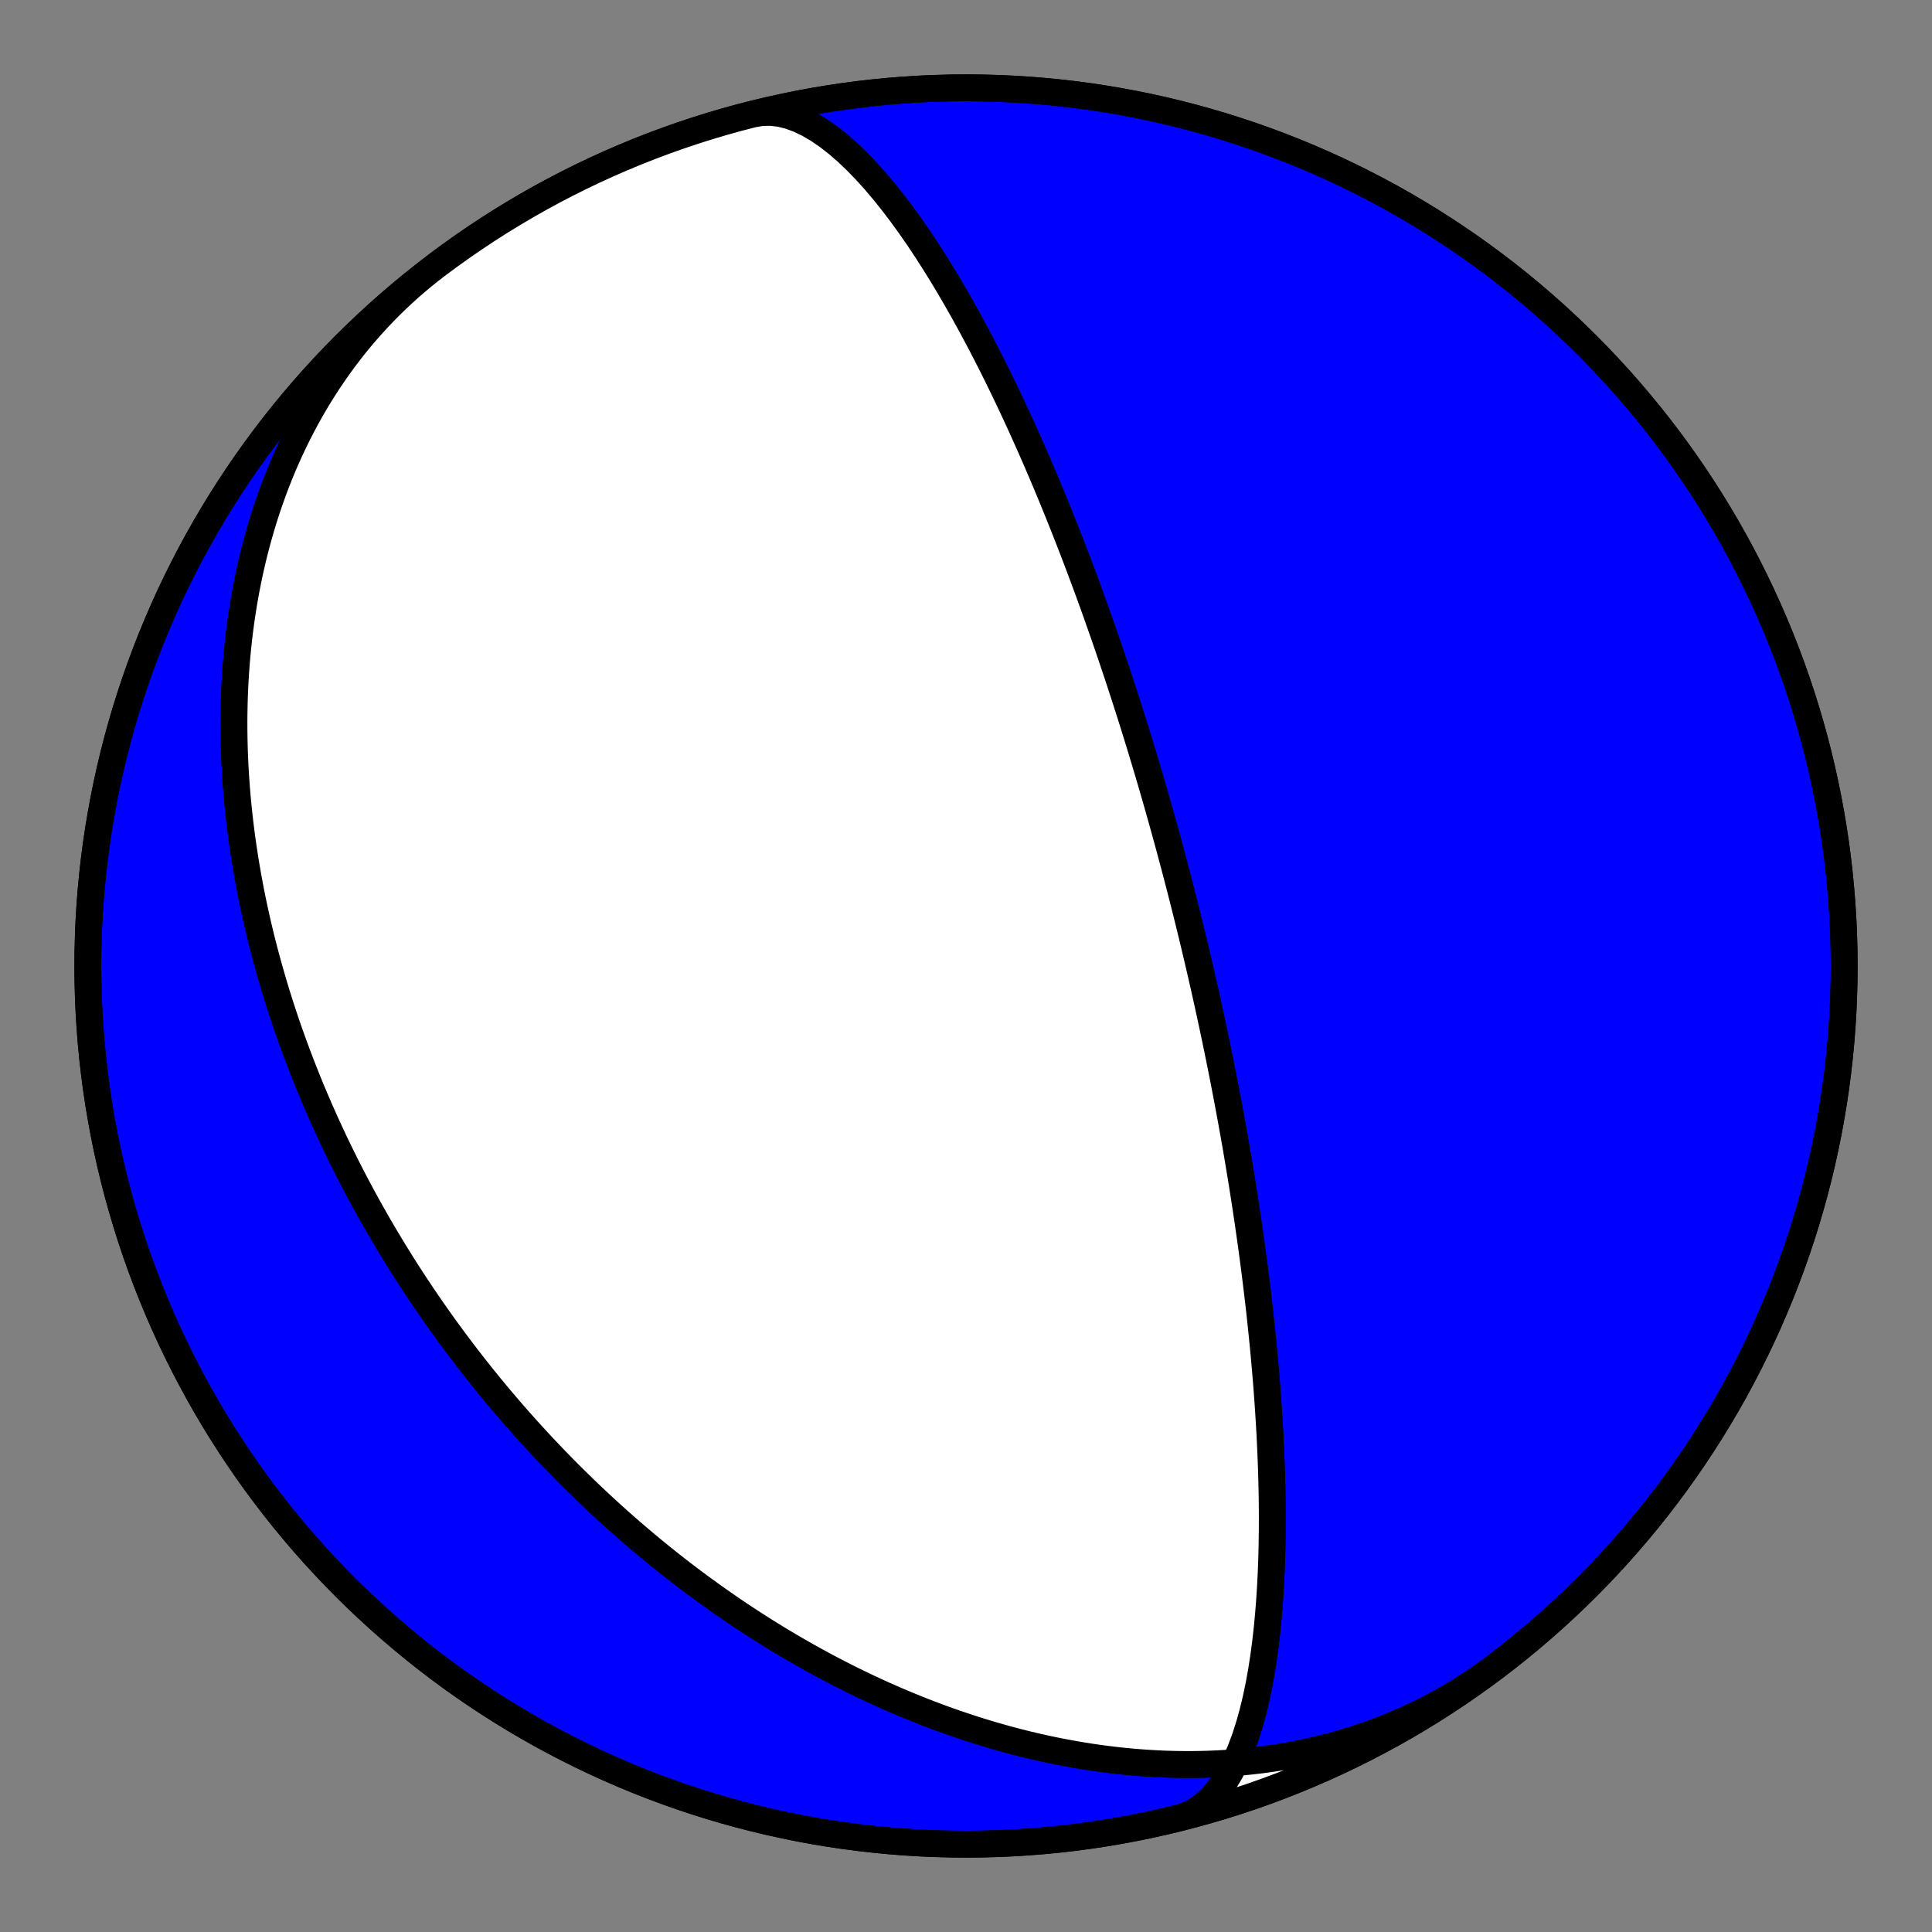 <?xml version="1.0" encoding="utf-8" standalone="no"?>
<!DOCTYPE svg PUBLIC "-//W3C//DTD SVG 1.1//EN"
  "http://www.w3.org/Graphics/SVG/1.1/DTD/svg11.dtd">
<!-- Created with matplotlib (https://matplotlib.org/) -->
<svg height="144pt" version="1.1" viewBox="0 0 144 144" width="144pt" xmlns="http://www.w3.org/2000/svg" xmlns:xlink="http://www.w3.org/1999/xlink">
 <rect x="0" y="0" width="144" height="144" fill="#808080" stroke="none"/>
 <defs>
  <style type="text/css">*{stroke-linecap:butt;stroke-linejoin:round;}</style>
 </defs>
 <g id="figure_1">
  <g id="patch_1">
   <path d="M 0 144 
L 144 144 
L 144 0 
L 0 0 
z
" style="fill:none;"/>
  </g>
  <g id="axes_1">
   <g id="PatchCollection_1">
    <path clip-path="url(#p57bc1bf0e5)" d="M 111.392 124.274 
L 110.865 124.663 
L 110.331 125.042 
L 109.79 125.41 
L 109.242 125.768 
L 108.688 126.116 
L 108.127 126.453 
L 107.559 126.779 
L 106.986 127.094 
L 106.407 127.398 
L 105.822 127.692 
L 105.232 127.974 
L 104.637 128.246 
L 104.037 128.506 
L 103.432 128.755 
L 102.823 128.993 
L 102.211 129.22 
L 101.594 129.436 
L 100.974 129.641 
L 100.35 129.835 
L 99.724 130.017 
L 99.094 130.189 
L 98.463 130.35 
L 97.828 130.5 
L 97.192 130.639 
L 96.554 130.768 
L 95.915 130.886 
L 95.274 130.993 
L 94.632 131.09 
L 93.989 131.177 
L 93.346 131.253 
L 92.702 131.32 
L 92.058 131.376 
L 91.414 131.423 
L 90.77 131.46 
L 90.126 131.487 
L 89.483 131.505 
L 88.841 131.514 
L 88.2 131.513 
L 87.56 131.504 
L 86.922 131.486 
L 86.284 131.459 
L 85.649 131.423 
L 85.015 131.38 
L 84.383 131.328 
L 83.753 131.268 
L 83.126 131.2 
L 82.501 131.124 
L 81.878 131.041 
L 81.258 130.951 
L 80.64 130.853 
L 80.026 130.749 
L 79.414 130.637 
L 78.805 130.519 
L 78.2 130.394 
L 77.597 130.263 
L 76.998 130.125 
L 76.402 129.982 
L 75.809 129.832 
L 75.22 129.677 
L 74.634 129.515 
L 74.052 129.349 
L 73.474 129.177 
L 72.899 129 
L 72.328 128.817 
L 71.761 128.63 
L 71.197 128.438 
L 70.637 128.241 
L 70.081 128.04 
L 69.529 127.834 
L 68.981 127.624 
L 68.436 127.41 
L 67.896 127.191 
L 67.359 126.969 
L 66.826 126.742 
L 66.298 126.512 
L 65.773 126.279 
L 65.252 126.041 
L 64.735 125.801 
L 64.222 125.557 
L 63.712 125.309 
L 63.207 125.059 
L 62.706 124.806 
L 62.208 124.549 
L 61.714 124.29 
L 61.224 124.027 
L 60.738 123.762 
L 60.256 123.495 
L 59.777 123.224 
L 59.303 122.951 
L 58.832 122.676 
L 58.364 122.398 
L 57.901 122.118 
L 57.441 121.836 
L 56.985 121.552 
L 56.532 121.265 
L 56.083 120.976 
L 55.637 120.685 
L 55.195 120.393 
L 54.757 120.098 
L 54.322 119.801 
L 53.89 119.503 
L 53.462 119.202 
L 53.037 118.9 
L 52.616 118.596 
L 52.198 118.291 
L 51.783 117.983 
L 51.371 117.674 
L 50.963 117.364 
L 50.557 117.052 
L 50.155 116.738 
L 49.756 116.423 
L 49.36 116.106 
L 48.968 115.788 
L 48.578 115.469 
L 48.191 115.147 
L 47.807 114.825 
L 47.426 114.501 
L 47.048 114.176 
L 46.673 113.849 
L 46.301 113.522 
L 45.931 113.192 
L 45.564 112.862 
L 45.2 112.53 
L 44.839 112.197 
L 44.481 111.862 
L 44.125 111.527 
L 43.771 111.189 
L 43.421 110.851 
L 43.073 110.512 
L 42.727 110.171 
L 42.384 109.829 
L 42.043 109.485 
L 41.705 109.141 
L 41.369 108.795 
L 41.036 108.448 
L 40.705 108.099 
L 40.377 107.75 
L 40.051 107.399 
L 39.727 107.046 
L 39.405 106.693 
L 39.086 106.338 
L 38.769 105.982 
L 38.454 105.625 
L 38.141 105.266 
L 37.831 104.906 
L 37.522 104.545 
L 37.216 104.182 
L 36.912 103.818 
L 36.61 103.453 
L 36.311 103.086 
L 36.013 102.718 
L 35.717 102.348 
L 35.423 101.977 
L 35.132 101.605 
L 34.842 101.231 
L 34.555 100.856 
L 34.269 100.479 
L 33.985 100.101 
L 33.704 99.722 
L 33.424 99.34 
L 33.146 98.958 
L 32.87 98.574 
L 32.596 98.188 
L 32.324 97.8 
L 32.054 97.411 
L 31.786 97.021 
L 31.519 96.628 
L 31.255 96.234 
L 30.992 95.839 
L 30.731 95.441 
L 30.472 95.042 
L 30.215 94.641 
L 29.96 94.239 
L 29.707 93.834 
L 29.455 93.428 
L 29.206 93.02 
L 28.958 92.61 
L 28.712 92.198 
L 28.468 91.784 
L 28.226 91.368 
L 27.986 90.951 
L 27.747 90.531 
L 27.511 90.109 
L 27.276 89.685 
L 27.044 89.26 
L 26.813 88.832 
L 26.584 88.402 
L 26.357 87.97 
L 26.132 87.535 
L 25.909 87.099 
L 25.688 86.66 
L 25.469 86.219 
L 25.252 85.776 
L 25.037 85.33 
L 24.824 84.882 
L 24.614 84.432 
L 24.405 83.979 
L 24.198 83.524 
L 23.994 83.067 
L 23.791 82.607 
L 23.591 82.144 
L 23.393 81.68 
L 23.198 81.212 
L 23.004 80.742 
L 22.813 80.27 
L 22.625 79.794 
L 22.438 79.317 
L 22.254 78.836 
L 22.073 78.353 
L 21.894 77.867 
L 21.718 77.379 
L 21.544 76.888 
L 21.373 76.394 
L 21.204 75.897 
L 21.039 75.397 
L 20.876 74.895 
L 20.716 74.39 
L 20.558 73.882 
L 20.404 73.371 
L 20.253 72.857 
L 20.105 72.341 
L 19.96 71.821 
L 19.818 71.299 
L 19.679 70.774 
L 19.544 70.246 
L 19.412 69.715 
L 19.283 69.181 
L 19.158 68.644 
L 19.037 68.104 
L 18.919 67.561 
L 18.805 67.015 
L 18.695 66.467 
L 18.589 65.915 
L 18.487 65.361 
L 18.389 64.804 
L 18.295 64.244 
L 18.206 63.681 
L 18.121 63.115 
L 18.04 62.547 
L 17.964 61.975 
L 17.892 61.401 
L 17.826 60.825 
L 17.764 60.245 
L 17.707 59.663 
L 17.656 59.079 
L 17.609 58.492 
L 17.568 57.902 
L 17.532 57.31 
L 17.502 56.716 
L 17.477 56.119 
L 17.459 55.52 
L 17.446 54.919 
L 17.439 54.316 
L 17.438 53.711 
L 17.444 53.104 
L 17.456 52.495 
L 17.474 51.884 
L 17.499 51.272 
L 17.531 50.658 
L 17.57 50.043 
L 17.616 49.427 
L 17.669 48.809 
L 17.729 48.19 
L 17.797 47.571 
L 17.872 46.95 
L 17.955 46.33 
L 18.045 45.708 
L 18.144 45.086 
L 18.25 44.464 
L 18.365 43.843 
L 18.488 43.221 
L 18.619 42.6 
L 18.759 41.979 
L 18.907 41.359 
L 19.064 40.74 
L 19.23 40.122 
L 19.405 39.505 
L 19.589 38.89 
L 19.782 38.277 
L 19.984 37.665 
L 20.196 37.056 
L 20.417 36.449 
L 20.647 35.845 
L 20.887 35.244 
L 21.136 34.646 
L 21.395 34.052 
L 21.664 33.461 
L 21.942 32.874 
L 22.23 32.291 
L 22.528 31.712 
L 22.835 31.138 
L 23.153 30.569 
L 23.48 30.005 
L 23.817 29.447 
L 24.164 28.894 
L 24.521 28.347 
L 24.887 27.807 
L 25.263 27.272 
L 25.648 26.745 
L 26.044 26.224 
L 26.448 25.71 
L 26.862 25.204 
L 27.286 24.706 
L 27.718 24.215 
L 28.16 23.733 
L 28.611 23.258 
L 29.071 22.793 
L 29.539 22.336 
L 30.016 21.888 
L 30.502 21.449 
L 30.996 21.019 
L 31.498 20.599 
L 32.008 20.189 
L 32.525 19.789 
L 32.608 19.726 
L 33.527 19.046 
L 34.457 18.383 
L 35.398 17.736 
L 36.351 17.105 
L 37.314 16.491 
L 38.288 15.895 
L 39.273 15.315 
L 40.267 14.752 
L 41.271 14.207 
L 42.284 13.68 
L 43.307 13.17 
L 44.338 12.678 
L 45.377 12.204 
L 46.425 11.749 
L 47.48 11.312 
L 48.543 10.893 
L 49.613 10.493 
L 50.69 10.112 
L 51.773 9.749 
L 52.863 9.406 
L 53.958 9.081 
L 55.059 8.776 
L 56.165 8.49 
L 57.276 8.223 
L 58.391 7.976 
L 59.511 7.748 
L 60.634 7.54 
L 61.761 7.351 
L 62.89 7.182 
L 64.023 7.033 
L 65.158 6.904 
L 66.295 6.795 
L 67.434 6.705 
L 68.574 6.635 
L 69.716 6.585 
L 70.858 6.555 
L 72 6.545 
L 73.142 6.555 
L 74.284 6.585 
L 75.426 6.635 
L 76.566 6.705 
L 77.705 6.795 
L 78.842 6.904 
L 79.977 7.033 
L 81.11 7.182 
L 82.239 7.351 
L 83.366 7.54 
L 84.489 7.748 
L 85.609 7.976 
L 86.724 8.223 
L 87.835 8.49 
L 88.941 8.776 
L 90.042 9.081 
L 91.137 9.406 
L 92.227 9.749 
L 93.31 10.112 
L 94.387 10.493 
L 95.457 10.893 
L 96.52 11.312 
L 97.575 11.749 
L 98.623 12.204 
L 99.662 12.678 
L 100.693 13.17 
L 101.716 13.68 
L 102.729 14.207 
L 103.733 14.752 
L 104.727 15.315 
L 105.712 15.895 
L 106.686 16.491 
L 107.649 17.105 
L 108.602 17.736 
L 109.543 18.383 
L 110.473 19.046 
L 111.392 19.726 
L 112.298 20.421 
L 113.192 21.132 
L 114.073 21.859 
L 114.942 22.601 
L 115.798 23.358 
L 116.64 24.13 
L 117.469 24.916 
L 118.283 25.717 
L 119.084 26.531 
L 119.87 27.36 
L 120.642 28.202 
L 121.399 29.058 
L 122.141 29.927 
L 122.868 30.808 
L 123.579 31.702 
L 124.274 32.608 
L 124.954 33.527 
L 125.617 34.457 
L 126.264 35.398 
L 126.895 36.351 
L 127.509 37.314 
L 128.105 38.288 
L 128.685 39.273 
L 129.248 40.267 
L 129.793 41.271 
L 130.32 42.284 
L 130.83 43.307 
L 131.322 44.338 
L 131.796 45.377 
L 132.251 46.425 
L 132.688 47.48 
L 133.107 48.543 
L 133.507 49.613 
L 133.888 50.69 
L 134.251 51.773 
L 134.594 52.863 
L 134.919 53.958 
L 135.224 55.059 
L 135.51 56.165 
L 135.777 57.276 
L 136.024 58.391 
L 136.252 59.511 
L 136.46 60.634 
L 136.649 61.761 
L 136.818 62.89 
L 136.967 64.023 
L 137.096 65.158 
L 137.205 66.295 
L 137.295 67.434 
L 137.365 68.574 
L 137.415 69.716 
L 137.445 70.858 
L 137.455 72 
L 137.445 73.142 
L 137.415 74.284 
L 137.365 75.426 
L 137.295 76.566 
L 137.205 77.705 
L 137.096 78.842 
L 136.967 79.977 
L 136.818 81.11 
L 136.649 82.239 
L 136.46 83.366 
L 136.252 84.489 
L 136.024 85.609 
L 135.777 86.724 
L 135.51 87.835 
L 135.224 88.941 
L 134.919 90.042 
L 134.594 91.137 
L 134.251 92.227 
L 133.888 93.31 
L 133.507 94.387 
L 133.107 95.457 
L 132.688 96.52 
L 132.251 97.575 
L 131.796 98.623 
L 131.322 99.662 
L 130.83 100.693 
L 130.32 101.716 
L 129.793 102.729 
L 129.248 103.733 
L 128.685 104.727 
L 128.105 105.712 
L 127.509 106.686 
L 126.895 107.649 
L 126.264 108.602 
L 125.617 109.543 
L 124.954 110.473 
L 124.274 111.392 
L 123.579 112.298 
L 122.868 113.192 
L 122.141 114.073 
L 121.399 114.942 
L 120.642 115.798 
L 119.87 116.64 
L 119.084 117.469 
L 118.283 118.283 
L 117.469 119.084 
L 116.64 119.87 
L 115.798 120.642 
L 114.942 121.399 
L 114.073 122.141 
L 113.192 122.868 
L 112.298 123.579 
L 111.392 124.274 
L 110.473 124.954 
L 109.543 125.617 
L 108.602 126.264 
L 107.649 126.895 
L 106.686 127.509 
L 105.712 128.105 
L 104.727 128.685 
L 103.733 129.248 
L 102.729 129.793 
L 101.716 130.32 
L 100.693 130.83 
L 99.662 131.322 
L 98.623 131.796 
L 97.575 132.251 
L 96.52 132.688 
L 95.457 133.107 
L 94.387 133.507 
L 93.31 133.888 
L 92.227 134.251 
L 91.137 134.594 
L 90.042 134.919 
L 88.941 135.224 
L 87.986 135.471 
L 88.604 135.25 
L 89.196 134.935 
L 89.759 134.529 
L 90.291 134.036 
L 90.792 133.46 
L 91.259 132.808 
L 91.693 132.084 
L 92.094 131.296 
L 92.461 130.451 
L 92.796 129.555 
L 93.099 128.616 
L 93.371 127.64 
L 93.615 126.635 
L 93.83 125.607 
L 94.02 124.561 
L 94.184 123.503 
L 94.326 122.438 
L 94.447 121.37 
L 94.548 120.304 
L 94.631 119.243 
L 94.697 118.19 
L 94.748 117.148 
L 94.786 116.119 
L 94.811 115.105 
L 94.824 114.107 
L 94.828 113.127 
L 94.823 112.165 
L 94.809 111.223 
L 94.788 110.3 
L 94.761 109.398 
L 94.728 108.516 
L 94.689 107.655 
L 94.647 106.814 
L 94.6 105.994 
L 94.55 105.194 
L 94.497 104.413 
L 94.441 103.653 
L 94.383 102.911 
L 94.323 102.188 
L 94.261 101.483 
L 94.198 100.796 
L 94.134 100.127 
L 94.069 99.474 
L 94.003 98.838 
L 93.937 98.218 
L 93.87 97.613 
L 93.802 97.023 
L 93.735 96.448 
L 93.667 95.886 
L 93.6 95.339 
L 93.532 94.804 
L 93.465 94.282 
L 93.398 93.772 
L 93.331 93.274 
L 93.264 92.788 
L 93.198 92.313 
L 93.132 91.848 
L 93.067 91.394 
L 93.002 90.95 
L 92.938 90.515 
L 92.874 90.09 
L 92.81 89.673 
L 92.747 89.266 
L 92.685 88.867 
L 92.623 88.476 
L 92.561 88.092 
L 92.501 87.717 
L 92.44 87.348 
L 92.38 86.987 
L 92.321 86.633 
L 92.263 86.285 
L 92.204 85.944 
L 92.147 85.608 
L 92.09 85.279 
L 92.033 84.956 
L 91.977 84.638 
L 91.921 84.326 
L 91.866 84.019 
L 91.812 83.717 
L 91.758 83.42 
L 91.704 83.127 
L 91.651 82.84 
L 91.598 82.556 
L 91.546 82.277 
L 91.494 82.003 
L 91.443 81.732 
L 91.392 81.465 
L 91.342 81.202 
L 91.292 80.943 
L 91.242 80.687 
L 91.193 80.435 
L 91.144 80.186 
L 91.095 79.94 
L 91.047 79.698 
L 90.999 79.458 
L 90.952 79.222 
L 90.904 78.988 
L 90.858 78.757 
L 90.811 78.529 
L 90.765 78.303 
L 90.719 78.08 
L 90.673 77.86 
L 90.628 77.642 
L 90.583 77.426 
L 90.538 77.212 
L 90.494 77 
L 90.449 76.791 
L 90.405 76.584 
L 90.362 76.378 
L 90.318 76.175 
L 90.275 75.973 
L 90.231 75.773 
L 90.189 75.575 
L 90.146 75.378 
L 90.103 75.183 
L 90.061 74.99 
L 90.019 74.798 
L 89.977 74.608 
L 89.935 74.419 
L 89.893 74.231 
L 89.851 74.045 
L 89.81 73.86 
L 89.769 73.676 
L 89.727 73.494 
L 89.686 73.312 
L 89.645 73.132 
L 89.604 72.953 
L 89.564 72.775 
L 89.523 72.597 
L 89.482 72.421 
L 89.442 72.245 
L 89.401 72.071 
L 89.361 71.897 
L 89.32 71.724 
L 89.28 71.552 
L 89.24 71.38 
L 89.2 71.209 
L 89.159 71.039 
L 89.119 70.87 
L 89.079 70.701 
L 89.039 70.532 
L 88.999 70.364 
L 88.959 70.197 
L 88.918 70.03 
L 88.878 69.863 
L 88.838 69.697 
L 88.798 69.531 
L 88.757 69.366 
L 88.717 69.2 
L 88.677 69.035 
L 88.636 68.871 
L 88.596 68.706 
L 88.555 68.542 
L 88.514 68.378 
L 88.474 68.214 
L 88.433 68.049 
L 88.392 67.886 
L 88.351 67.722 
L 88.309 67.558 
L 88.268 67.394 
L 88.227 67.23 
L 88.185 67.065 
L 88.143 66.901 
L 88.101 66.737 
L 88.059 66.572 
L 88.017 66.407 
L 87.975 66.242 
L 87.932 66.077 
L 87.889 65.911 
L 87.846 65.745 
L 87.803 65.579 
L 87.76 65.412 
L 87.716 65.245 
L 87.672 65.078 
L 87.628 64.91 
L 87.583 64.741 
L 87.539 64.572 
L 87.494 64.402 
L 87.448 64.232 
L 87.403 64.061 
L 87.357 63.889 
L 87.311 63.716 
L 87.264 63.543 
L 87.217 63.369 
L 87.17 63.194 
L 87.122 63.019 
L 87.074 62.842 
L 87.026 62.664 
L 86.977 62.486 
L 86.928 62.306 
L 86.878 62.126 
L 86.828 61.944 
L 86.778 61.761 
L 86.726 61.577 
L 86.675 61.392 
L 86.623 61.205 
L 86.57 61.017 
L 86.517 60.828 
L 86.463 60.637 
L 86.409 60.445 
L 86.354 60.251 
L 86.299 60.056 
L 86.242 59.859 
L 86.186 59.66 
L 86.128 59.46 
L 86.07 59.258 
L 86.011 59.054 
L 85.951 58.848 
L 85.891 58.64 
L 85.83 58.43 
L 85.768 58.218 
L 85.705 58.004 
L 85.641 57.787 
L 85.576 57.568 
L 85.511 57.347 
L 85.444 57.124 
L 85.376 56.898 
L 85.308 56.669 
L 85.238 56.437 
L 85.168 56.203 
L 85.096 55.966 
L 85.023 55.726 
L 84.948 55.483 
L 84.873 55.237 
L 84.796 54.987 
L 84.718 54.734 
L 84.638 54.478 
L 84.558 54.218 
L 84.475 53.954 
L 84.391 53.687 
L 84.306 53.416 
L 84.218 53.14 
L 84.13 52.861 
L 84.039 52.577 
L 83.946 52.289 
L 83.852 51.996 
L 83.756 51.698 
L 83.657 51.396 
L 83.557 51.088 
L 83.454 50.775 
L 83.349 50.457 
L 83.242 50.133 
L 83.132 49.804 
L 83.019 49.469 
L 82.904 49.127 
L 82.787 48.779 
L 82.666 48.425 
L 82.542 48.064 
L 82.415 47.696 
L 82.285 47.32 
L 82.152 46.937 
L 82.015 46.547 
L 81.874 46.149 
L 81.73 45.742 
L 81.582 45.327 
L 81.429 44.903 
L 81.272 44.47 
L 81.111 44.027 
L 80.945 43.575 
L 80.773 43.113 
L 80.597 42.641 
L 80.416 42.158 
L 80.228 41.664 
L 80.035 41.159 
L 79.836 40.642 
L 79.63 40.113 
L 79.418 39.572 
L 79.198 39.017 
L 78.971 38.45 
L 78.736 37.87 
L 78.494 37.275 
L 78.242 36.666 
L 77.982 36.043 
L 77.713 35.405 
L 77.434 34.752 
L 77.145 34.083 
L 76.845 33.399 
L 76.534 32.699 
L 76.212 31.983 
L 75.877 31.251 
L 75.53 30.503 
L 75.17 29.738 
L 74.796 28.958 
L 74.408 28.162 
L 74.005 27.351 
L 73.586 26.525 
L 73.152 25.685 
L 72.701 24.832 
L 72.234 23.967 
L 71.749 23.092 
L 71.246 22.208 
L 70.726 21.316 
L 70.187 20.421 
L 69.63 19.523 
L 69.054 18.626 
L 68.461 17.734 
L 67.849 16.851 
L 67.219 15.981 
L 66.573 15.128 
L 65.911 14.299 
L 65.235 13.498 
L 64.545 12.731 
L 63.843 12.006 
L 63.132 11.328 
L 62.414 10.705 
L 61.691 10.142 
L 60.967 9.647 
L 60.244 9.225 
L 59.525 8.882 
L 58.814 8.623 
L 58.114 8.453 
L 57.429 8.375 
L 56.762 8.391 
L 56.115 8.502 
L 56.115 8.502 
L 55.009 8.789 
L 53.909 9.095 
L 52.814 9.421 
L 51.724 9.765 
L 50.641 10.128 
L 49.565 10.51 
L 48.495 10.911 
L 47.433 11.331 
L 46.378 11.769 
L 45.33 12.225 
L 44.291 12.7 
L 43.26 13.192 
L 42.238 13.703 
L 41.226 14.231 
L 40.222 14.777 
L 39.228 15.34 
L 38.244 15.921 
L 37.271 16.519 
L 36.308 17.133 
L 35.356 17.765 
L 34.415 18.412 
L 33.485 19.076 
L 32.567 19.757 
L 31.662 20.453 
L 30.768 21.165 
L 29.887 21.892 
L 29.019 22.635 
L 28.164 23.392 
L 27.322 24.165 
L 26.494 24.952 
L 25.68 25.753 
L 24.88 26.568 
L 24.094 27.398 
L 23.323 28.241 
L 22.567 29.097 
L 21.826 29.966 
L 21.1 30.848 
L 20.389 31.743 
L 19.695 32.65 
L 19.016 33.568 
L 18.353 34.499 
L 17.707 35.441 
L 17.077 36.394 
L 16.464 37.358 
L 15.868 38.333 
L 15.289 39.317 
L 14.727 40.312 
L 14.183 41.316 
L 13.656 42.33 
L 13.147 43.353 
L 12.656 44.384 
L 12.183 45.424 
L 11.729 46.472 
L 11.292 47.528 
L 10.874 48.591 
L 10.475 49.662 
L 10.095 50.739 
L 9.733 51.822 
L 9.39 52.912 
L 9.067 54.008 
L 8.762 55.109 
L 8.477 56.215 
L 8.211 57.326 
L 7.965 58.442 
L 7.738 59.561 
L 7.531 60.685 
L 7.343 61.811 
L 7.175 62.941 
L 7.027 64.074 
L 6.899 65.209 
L 6.79 66.347 
L 6.701 67.485 
L 6.632 68.626 
L 6.584 69.767 
L 6.555 70.909 
L 6.545 72.051 
L 6.556 73.194 
L 6.587 74.336 
L 6.638 75.477 
L 6.709 76.617 
L 6.799 77.756 
L 6.909 78.893 
L 7.04 80.028 
L 7.19 81.16 
L 7.359 82.29 
L 7.549 83.417 
L 7.758 84.54 
L 7.987 85.659 
L 8.235 86.774 
L 8.502 87.885 
L 8.789 88.991 
L 9.095 90.091 
L 9.421 91.186 
L 9.765 92.276 
L 10.128 93.359 
L 10.51 94.435 
L 10.911 95.505 
L 11.331 96.567 
L 11.769 97.622 
L 12.225 98.67 
L 12.7 99.709 
L 13.192 100.74 
L 13.703 101.762 
L 14.231 102.774 
L 14.777 103.778 
L 15.34 104.772 
L 15.921 105.756 
L 16.519 106.729 
L 17.133 107.692 
L 17.765 108.644 
L 18.412 109.585 
L 19.076 110.515 
L 19.757 111.433 
L 20.453 112.338 
L 21.165 113.232 
L 21.892 114.113 
L 22.635 114.981 
L 23.392 115.836 
L 24.165 116.678 
L 24.952 117.506 
L 25.753 118.32 
L 26.568 119.12 
L 27.398 119.906 
L 28.241 120.677 
L 29.097 121.433 
L 29.966 122.174 
L 30.848 122.9 
L 31.743 123.611 
L 32.65 124.305 
L 33.568 124.984 
L 34.499 125.647 
L 35.441 126.293 
L 36.394 126.923 
L 37.358 127.536 
L 38.333 128.132 
L 39.317 128.711 
L 40.312 129.273 
L 41.316 129.817 
L 42.33 130.344 
L 43.353 130.853 
L 44.384 131.344 
L 45.424 131.817 
L 46.472 132.271 
L 47.528 132.708 
L 48.591 133.126 
L 49.662 133.525 
L 50.739 133.905 
L 51.822 134.267 
L 52.912 134.61 
L 54.008 134.933 
L 55.109 135.238 
L 56.215 135.523 
L 57.326 135.789 
L 58.442 136.035 
L 59.561 136.262 
L 60.685 136.469 
L 61.811 136.657 
L 62.941 136.825 
L 64.074 136.973 
L 65.209 137.101 
L 66.347 137.21 
L 67.485 137.299 
L 68.626 137.368 
L 69.767 137.416 
L 70.909 137.445 
L 72.051 137.455 
L 73.194 137.444 
L 74.336 137.413 
L 75.477 137.362 
L 76.617 137.291 
L 77.756 137.201 
L 78.893 137.091 
L 80.028 136.96 
L 81.16 136.81 
L 82.29 136.641 
L 83.417 136.451 
L 84.54 136.242 
L 85.659 136.013 
L 86.774 135.765 
L 87.885 135.498 
L 88.991 135.211 
L 90.091 134.905 
L 91.186 134.579 
L 92.276 134.235 
L 93.359 133.872 
L 94.435 133.49 
L 95.505 133.089 
L 96.567 132.669 
L 97.622 132.231 
L 98.67 131.775 
L 99.709 131.3 
L 100.74 130.808 
L 101.762 130.297 
L 102.774 129.769 
L 103.778 129.223 
L 104.772 128.66 
L 105.756 128.079 
L 106.729 127.481 
L 107.692 126.867 
L 108.644 126.235 
L 109.585 125.588 
z
" style="fill:#0000ff;stroke:#000000;stroke-width:2;"/>
    <path clip-path="url(#p57bc1bf0e5)" d="M 111.392 124.274 
L 110.865 124.663 
L 110.331 125.042 
L 109.79 125.41 
L 109.242 125.768 
L 108.688 126.116 
L 108.127 126.453 
L 107.559 126.779 
L 106.986 127.094 
L 106.407 127.398 
L 105.822 127.692 
L 105.232 127.974 
L 104.637 128.246 
L 104.037 128.506 
L 103.432 128.755 
L 102.823 128.993 
L 102.211 129.22 
L 101.594 129.436 
L 100.974 129.641 
L 100.35 129.835 
L 99.724 130.017 
L 99.094 130.189 
L 98.463 130.35 
L 97.828 130.5 
L 97.192 130.639 
L 96.554 130.768 
L 95.915 130.886 
L 95.274 130.993 
L 94.632 131.09 
L 93.989 131.177 
L 93.346 131.253 
L 92.702 131.32 
L 92.058 131.376 
L 91.414 131.423 
L 90.77 131.46 
L 90.126 131.487 
L 89.483 131.505 
L 88.841 131.514 
L 88.2 131.513 
L 87.56 131.504 
L 86.922 131.486 
L 86.284 131.459 
L 85.649 131.423 
L 85.015 131.38 
L 84.383 131.328 
L 83.753 131.268 
L 83.126 131.2 
L 82.501 131.124 
L 81.878 131.041 
L 81.258 130.951 
L 80.64 130.853 
L 80.026 130.749 
L 79.414 130.637 
L 78.805 130.519 
L 78.2 130.394 
L 77.597 130.263 
L 76.998 130.125 
L 76.402 129.982 
L 75.809 129.832 
L 75.22 129.677 
L 74.634 129.515 
L 74.052 129.349 
L 73.474 129.177 
L 72.899 129 
L 72.328 128.817 
L 71.761 128.63 
L 71.197 128.438 
L 70.637 128.241 
L 70.081 128.04 
L 69.529 127.834 
L 68.981 127.624 
L 68.436 127.41 
L 67.896 127.191 
L 67.359 126.969 
L 66.826 126.742 
L 66.298 126.512 
L 65.773 126.279 
L 65.252 126.041 
L 64.735 125.801 
L 64.222 125.557 
L 63.712 125.309 
L 63.207 125.059 
L 62.706 124.806 
L 62.208 124.549 
L 61.714 124.29 
L 61.224 124.027 
L 60.738 123.762 
L 60.256 123.495 
L 59.777 123.224 
L 59.303 122.951 
L 58.832 122.676 
L 58.364 122.398 
L 57.901 122.118 
L 57.441 121.836 
L 56.985 121.552 
L 56.532 121.265 
L 56.083 120.976 
L 55.637 120.685 
L 55.195 120.393 
L 54.757 120.098 
L 54.322 119.801 
L 53.89 119.503 
L 53.462 119.202 
L 53.037 118.9 
L 52.616 118.596 
L 52.198 118.291 
L 51.783 117.983 
L 51.371 117.674 
L 50.963 117.364 
L 50.557 117.052 
L 50.155 116.738 
L 49.756 116.423 
L 49.36 116.106 
L 48.968 115.788 
L 48.578 115.469 
L 48.191 115.147 
L 47.807 114.825 
L 47.426 114.501 
L 47.048 114.176 
L 46.673 113.849 
L 46.301 113.522 
L 45.931 113.192 
L 45.564 112.862 
L 45.2 112.53 
L 44.839 112.197 
L 44.481 111.862 
L 44.125 111.527 
L 43.771 111.189 
L 43.421 110.851 
L 43.073 110.512 
L 42.727 110.171 
L 42.384 109.829 
L 42.043 109.485 
L 41.705 109.141 
L 41.369 108.795 
L 41.036 108.448 
L 40.705 108.099 
L 40.377 107.75 
L 40.051 107.399 
L 39.727 107.046 
L 39.405 106.693 
L 39.086 106.338 
L 38.769 105.982 
L 38.454 105.625 
L 38.141 105.266 
L 37.831 104.906 
L 37.522 104.545 
L 37.216 104.182 
L 36.912 103.818 
L 36.61 103.453 
L 36.311 103.086 
L 36.013 102.718 
L 35.717 102.348 
L 35.423 101.977 
L 35.132 101.605 
L 34.842 101.231 
L 34.555 100.856 
L 34.269 100.479 
L 33.985 100.101 
L 33.704 99.722 
L 33.424 99.34 
L 33.146 98.958 
L 32.87 98.574 
L 32.596 98.188 
L 32.324 97.8 
L 32.054 97.411 
L 31.786 97.021 
L 31.519 96.628 
L 31.255 96.234 
L 30.992 95.839 
L 30.731 95.441 
L 30.472 95.042 
L 30.215 94.641 
L 29.96 94.239 
L 29.707 93.834 
L 29.455 93.428 
L 29.206 93.02 
L 28.958 92.61 
L 28.712 92.198 
L 28.468 91.784 
L 28.226 91.368 
L 27.986 90.951 
L 27.747 90.531 
L 27.511 90.109 
L 27.276 89.685 
L 27.044 89.26 
L 26.813 88.832 
L 26.584 88.402 
L 26.357 87.97 
L 26.132 87.535 
L 25.909 87.099 
L 25.688 86.66 
L 25.469 86.219 
L 25.252 85.776 
L 25.037 85.33 
L 24.824 84.882 
L 24.614 84.432 
L 24.405 83.979 
L 24.198 83.524 
L 23.994 83.067 
L 23.791 82.607 
L 23.591 82.144 
L 23.393 81.68 
L 23.198 81.212 
L 23.004 80.742 
L 22.813 80.27 
L 22.625 79.794 
L 22.438 79.317 
L 22.254 78.836 
L 22.073 78.353 
L 21.894 77.867 
L 21.718 77.379 
L 21.544 76.888 
L 21.373 76.394 
L 21.204 75.897 
L 21.039 75.397 
L 20.876 74.895 
L 20.716 74.39 
L 20.558 73.882 
L 20.404 73.371 
L 20.253 72.857 
L 20.105 72.341 
L 19.96 71.821 
L 19.818 71.299 
L 19.679 70.774 
L 19.544 70.246 
L 19.412 69.715 
L 19.283 69.181 
L 19.158 68.644 
L 19.037 68.104 
L 18.919 67.561 
L 18.805 67.015 
L 18.695 66.467 
L 18.589 65.915 
L 18.487 65.361 
L 18.389 64.804 
L 18.295 64.244 
L 18.206 63.681 
L 18.121 63.115 
L 18.04 62.547 
L 17.964 61.975 
L 17.892 61.401 
L 17.826 60.825 
L 17.764 60.245 
L 17.707 59.663 
L 17.656 59.079 
L 17.609 58.492 
L 17.568 57.902 
L 17.532 57.31 
L 17.502 56.716 
L 17.477 56.119 
L 17.459 55.52 
L 17.446 54.919 
L 17.439 54.316 
L 17.438 53.711 
L 17.444 53.104 
L 17.456 52.495 
L 17.474 51.884 
L 17.499 51.272 
L 17.531 50.658 
L 17.57 50.043 
L 17.616 49.427 
L 17.669 48.809 
L 17.729 48.19 
L 17.797 47.571 
L 17.872 46.95 
L 17.955 46.33 
L 18.045 45.708 
L 18.144 45.086 
L 18.25 44.464 
L 18.365 43.843 
L 18.488 43.221 
L 18.619 42.6 
L 18.759 41.979 
L 18.907 41.359 
L 19.064 40.74 
L 19.23 40.122 
L 19.405 39.505 
L 19.589 38.89 
L 19.782 38.277 
L 19.984 37.665 
L 20.196 37.056 
L 20.417 36.449 
L 20.647 35.845 
L 20.887 35.244 
L 21.136 34.646 
L 21.395 34.052 
L 21.664 33.461 
L 21.942 32.874 
L 22.23 32.291 
L 22.528 31.712 
L 22.835 31.138 
L 23.153 30.569 
L 23.48 30.005 
L 23.817 29.447 
L 24.164 28.894 
L 24.521 28.347 
L 24.887 27.807 
L 25.263 27.272 
L 25.648 26.745 
L 26.044 26.224 
L 26.448 25.71 
L 26.862 25.204 
L 27.286 24.706 
L 27.718 24.215 
L 28.16 23.733 
L 28.611 23.258 
L 29.071 22.793 
L 29.539 22.336 
L 30.016 21.888 
L 30.502 21.449 
L 30.996 21.019 
L 31.498 20.599 
L 32.008 20.189 
L 32.525 19.789 
L 32.608 19.726 
L 33.527 19.046 
L 34.457 18.383 
L 35.398 17.736 
L 36.351 17.105 
L 37.314 16.491 
L 38.288 15.895 
L 39.273 15.315 
L 40.267 14.752 
L 41.271 14.207 
L 42.284 13.68 
L 43.307 13.17 
L 44.338 12.678 
L 45.377 12.204 
L 46.425 11.749 
L 47.48 11.312 
L 48.543 10.893 
L 49.613 10.493 
L 50.69 10.112 
L 51.773 9.749 
L 52.863 9.406 
L 53.958 9.081 
L 55.059 8.776 
L 56.165 8.49 
L 57.276 8.223 
L 58.391 7.976 
L 59.511 7.748 
L 60.634 7.54 
L 61.761 7.351 
L 62.89 7.182 
L 64.023 7.033 
L 65.158 6.904 
L 66.295 6.795 
L 67.434 6.705 
L 68.574 6.635 
L 69.716 6.585 
L 70.858 6.555 
L 72 6.545 
L 73.142 6.555 
L 74.284 6.585 
L 75.426 6.635 
L 76.566 6.705 
L 77.705 6.795 
L 78.842 6.904 
L 79.977 7.033 
L 81.11 7.182 
L 82.239 7.351 
L 83.366 7.54 
L 84.489 7.748 
L 85.609 7.976 
L 86.724 8.223 
L 87.835 8.49 
L 88.941 8.776 
L 90.042 9.081 
L 91.137 9.406 
L 92.227 9.749 
L 93.31 10.112 
L 94.387 10.493 
L 95.457 10.893 
L 96.52 11.312 
L 97.575 11.749 
L 98.623 12.204 
L 99.662 12.678 
L 100.693 13.17 
L 101.716 13.68 
L 102.729 14.207 
L 103.733 14.752 
L 104.727 15.315 
L 105.712 15.895 
L 106.686 16.491 
L 107.649 17.105 
L 108.602 17.736 
L 109.543 18.383 
L 110.473 19.046 
L 111.392 19.726 
L 112.298 20.421 
L 113.192 21.132 
L 114.073 21.859 
L 114.942 22.601 
L 115.798 23.358 
L 116.64 24.13 
L 117.469 24.916 
L 118.283 25.717 
L 119.084 26.531 
L 119.87 27.36 
L 120.642 28.202 
L 121.399 29.058 
L 122.141 29.927 
L 122.868 30.808 
L 123.579 31.702 
L 124.274 32.608 
L 124.954 33.527 
L 125.617 34.457 
L 126.264 35.398 
L 126.895 36.351 
L 127.509 37.314 
L 128.105 38.288 
L 128.685 39.273 
L 129.248 40.267 
L 129.793 41.271 
L 130.32 42.284 
L 130.83 43.307 
L 131.322 44.338 
L 131.796 45.377 
L 132.251 46.425 
L 132.688 47.48 
L 133.107 48.543 
L 133.507 49.613 
L 133.888 50.69 
L 134.251 51.773 
L 134.594 52.863 
L 134.919 53.958 
L 135.224 55.059 
L 135.51 56.165 
L 135.777 57.276 
L 136.024 58.391 
L 136.252 59.511 
L 136.46 60.634 
L 136.649 61.761 
L 136.818 62.89 
L 136.967 64.023 
L 137.096 65.158 
L 137.205 66.295 
L 137.295 67.434 
L 137.365 68.574 
L 137.415 69.716 
L 137.445 70.858 
L 137.455 72 
L 137.445 73.142 
L 137.415 74.284 
L 137.365 75.426 
L 137.295 76.566 
L 137.205 77.705 
L 137.096 78.842 
L 136.967 79.977 
L 136.818 81.11 
L 136.649 82.239 
L 136.46 83.366 
L 136.252 84.489 
L 136.024 85.609 
L 135.777 86.724 
L 135.51 87.835 
L 135.224 88.941 
L 134.919 90.042 
L 134.594 91.137 
L 134.251 92.227 
L 133.888 93.31 
L 133.507 94.387 
L 133.107 95.457 
L 132.688 96.52 
L 132.251 97.575 
L 131.796 98.623 
L 131.322 99.662 
L 130.83 100.693 
L 130.32 101.716 
L 129.793 102.729 
L 129.248 103.733 
L 128.685 104.727 
L 128.105 105.712 
L 127.509 106.686 
L 126.895 107.649 
L 126.264 108.602 
L 125.617 109.543 
L 124.954 110.473 
L 124.274 111.392 
L 123.579 112.298 
L 122.868 113.192 
L 122.141 114.073 
L 121.399 114.942 
L 120.642 115.798 
L 119.87 116.64 
L 119.084 117.469 
L 118.283 118.283 
L 117.469 119.084 
L 116.64 119.87 
L 115.798 120.642 
L 114.942 121.399 
L 114.073 122.141 
L 113.192 122.868 
L 112.298 123.579 
L 111.392 124.274 
L 110.473 124.954 
L 109.543 125.617 
L 108.602 126.264 
L 107.649 126.895 
L 106.686 127.509 
L 105.712 128.105 
L 104.727 128.685 
L 103.733 129.248 
L 102.729 129.793 
L 101.716 130.32 
L 100.693 130.83 
L 99.662 131.322 
L 98.623 131.796 
L 97.575 132.251 
L 96.52 132.688 
L 95.457 133.107 
L 94.387 133.507 
L 93.31 133.888 
L 92.227 134.251 
L 91.137 134.594 
L 90.042 134.919 
L 88.941 135.224 
L 87.835 135.51 
L 86.724 135.777 
L 85.609 136.024 
L 84.489 136.252 
L 83.366 136.46 
L 82.239 136.649 
L 81.11 136.818 
L 79.977 136.967 
L 78.842 137.096 
L 77.705 137.205 
L 76.566 137.295 
L 75.426 137.365 
L 74.284 137.415 
L 73.142 137.445 
L 72 137.455 
L 70.858 137.445 
L 69.716 137.415 
L 68.574 137.365 
L 67.434 137.295 
L 66.295 137.205 
L 65.158 137.096 
L 64.023 136.967 
L 62.89 136.818 
L 61.761 136.649 
L 60.634 136.46 
L 59.511 136.252 
L 58.391 136.024 
L 57.276 135.777 
L 56.165 135.51 
L 55.059 135.224 
L 53.958 134.919 
L 52.863 134.594 
L 51.773 134.251 
L 50.69 133.888 
L 49.613 133.507 
L 48.543 133.107 
L 47.48 132.688 
L 46.425 132.251 
L 45.377 131.796 
L 44.338 131.322 
L 43.307 130.83 
L 42.284 130.32 
L 41.271 129.793 
L 40.267 129.248 
L 39.273 128.685 
L 38.288 128.105 
L 37.314 127.509 
L 36.351 126.895 
L 35.398 126.264 
L 34.457 125.617 
L 33.527 124.954 
L 32.608 124.274 
L 31.702 123.579 
L 30.808 122.868 
L 29.927 122.141 
L 29.058 121.399 
L 28.202 120.642 
L 27.36 119.87 
L 26.531 119.084 
L 25.717 118.283 
L 24.916 117.469 
L 24.13 116.64 
L 23.358 115.798 
L 22.601 114.942 
L 21.859 114.073 
L 21.132 113.192 
L 20.421 112.298 
L 19.726 111.392 
L 19.046 110.473 
L 18.383 109.543 
L 17.736 108.602 
L 17.105 107.649 
L 16.491 106.686 
L 15.895 105.712 
L 15.315 104.727 
L 14.752 103.733 
L 14.207 102.729 
L 13.68 101.716 
L 13.17 100.693 
L 12.678 99.662 
L 12.204 98.623 
L 11.749 97.575 
L 11.312 96.52 
L 10.893 95.457 
L 10.493 94.387 
L 10.112 93.31 
L 9.749 92.227 
L 9.406 91.137 
L 9.081 90.042 
L 8.776 88.941 
L 8.49 87.835 
L 8.223 86.724 
L 7.976 85.609 
L 7.748 84.489 
L 7.54 83.366 
L 7.351 82.239 
L 7.182 81.11 
L 7.033 79.977 
L 6.904 78.842 
L 6.795 77.705 
L 6.705 76.566 
L 6.635 75.426 
L 6.585 74.284 
L 6.555 73.142 
L 6.545 72 
L 6.555 70.858 
L 6.585 69.716 
L 6.635 68.574 
L 6.705 67.434 
L 6.795 66.295 
L 6.904 65.158 
L 7.033 64.023 
L 7.182 62.89 
L 7.351 61.761 
L 7.54 60.634 
L 7.748 59.511 
L 7.976 58.391 
L 8.223 57.276 
L 8.49 56.165 
L 8.776 55.059 
L 9.081 53.958 
L 9.406 52.863 
L 9.749 51.773 
L 10.112 50.69 
L 10.493 49.613 
L 10.893 48.543 
L 11.312 47.48 
L 11.749 46.425 
L 12.204 45.377 
L 12.678 44.338 
L 13.17 43.307 
L 13.68 42.284 
L 14.207 41.271 
L 14.752 40.267 
L 15.315 39.273 
L 15.895 38.288 
L 16.491 37.314 
L 17.105 36.351 
L 17.736 35.398 
L 18.383 34.457 
L 19.046 33.527 
L 19.726 32.608 
L 20.421 31.702 
L 21.132 30.808 
L 21.859 29.927 
L 22.601 29.058 
L 23.358 28.202 
L 24.13 27.36 
L 24.916 26.531 
L 25.717 25.717 
L 26.531 24.916 
L 27.36 24.13 
L 28.202 23.358 
L 29.058 22.601 
L 29.927 21.859 
L 30.808 21.132 
L 31.702 20.421 
L 32.608 19.726 
L 33.527 19.046 
L 34.457 18.383 
L 35.398 17.736 
L 36.351 17.105 
L 37.314 16.491 
L 38.288 15.895 
L 39.273 15.315 
L 40.267 14.752 
L 41.271 14.207 
L 42.284 13.68 
L 43.307 13.17 
L 44.338 12.678 
L 45.377 12.204 
L 46.425 11.749 
L 47.48 11.312 
L 48.543 10.893 
L 49.613 10.493 
L 50.69 10.112 
L 51.773 9.749 
L 52.863 9.406 
L 53.958 9.081 
L 55.059 8.776 
L 56.115 8.502 
L 56.762 8.391 
L 57.429 8.375 
L 58.114 8.453 
L 58.814 8.623 
L 59.525 8.882 
L 60.244 9.225 
L 60.967 9.647 
L 61.691 10.142 
L 62.414 10.705 
L 63.132 11.328 
L 63.843 12.006 
L 64.545 12.731 
L 65.235 13.498 
L 65.911 14.299 
L 66.573 15.128 
L 67.219 15.981 
L 67.849 16.851 
L 68.461 17.734 
L 69.054 18.626 
L 69.63 19.523 
L 70.187 20.421 
L 70.726 21.316 
L 71.246 22.208 
L 71.749 23.092 
L 72.234 23.967 
L 72.701 24.832 
L 73.152 25.685 
L 73.586 26.525 
L 74.005 27.351 
L 74.408 28.162 
L 74.796 28.958 
L 75.17 29.738 
L 75.53 30.503 
L 75.877 31.251 
L 76.212 31.983 
L 76.534 32.699 
L 76.845 33.399 
L 77.145 34.083 
L 77.434 34.752 
L 77.713 35.405 
L 77.982 36.043 
L 78.242 36.666 
L 78.494 37.275 
L 78.736 37.87 
L 78.971 38.45 
L 79.198 39.017 
L 79.418 39.572 
L 79.63 40.113 
L 79.836 40.642 
L 80.035 41.159 
L 80.228 41.664 
L 80.416 42.158 
L 80.597 42.641 
L 80.773 43.113 
L 80.945 43.575 
L 81.111 44.027 
L 81.272 44.47 
L 81.429 44.903 
L 81.582 45.327 
L 81.73 45.742 
L 81.874 46.149 
L 82.015 46.547 
L 82.152 46.937 
L 82.285 47.32 
L 82.415 47.696 
L 82.542 48.064 
L 82.666 48.425 
L 82.787 48.779 
L 82.904 49.127 
L 83.019 49.469 
L 83.132 49.804 
L 83.242 50.133 
L 83.349 50.457 
L 83.454 50.775 
L 83.557 51.088 
L 83.657 51.396 
L 83.756 51.698 
L 83.852 51.996 
L 83.946 52.289 
L 84.039 52.577 
L 84.13 52.861 
L 84.218 53.14 
L 84.306 53.416 
L 84.391 53.687 
L 84.475 53.954 
L 84.558 54.218 
L 84.638 54.478 
L 84.718 54.734 
L 84.796 54.987 
L 84.873 55.237 
L 84.948 55.483 
L 85.023 55.726 
L 85.096 55.966 
L 85.168 56.203 
L 85.238 56.437 
L 85.308 56.669 
L 85.376 56.898 
L 85.444 57.124 
L 85.511 57.347 
L 85.576 57.568 
L 85.641 57.787 
L 85.705 58.004 
L 85.768 58.218 
L 85.83 58.43 
L 85.891 58.64 
L 85.951 58.848 
L 86.011 59.054 
L 86.07 59.258 
L 86.128 59.46 
L 86.186 59.66 
L 86.242 59.859 
L 86.299 60.056 
L 86.354 60.251 
L 86.409 60.445 
L 86.463 60.637 
L 86.517 60.828 
L 86.57 61.017 
L 86.623 61.205 
L 86.675 61.392 
L 86.726 61.577 
L 86.778 61.761 
L 86.828 61.944 
L 86.878 62.126 
L 86.928 62.306 
L 86.977 62.486 
L 87.026 62.664 
L 87.074 62.842 
L 87.122 63.019 
L 87.17 63.194 
L 87.217 63.369 
L 87.264 63.543 
L 87.311 63.716 
L 87.357 63.889 
L 87.403 64.061 
L 87.448 64.232 
L 87.494 64.402 
L 87.539 64.572 
L 87.583 64.741 
L 87.628 64.91 
L 87.672 65.078 
L 87.716 65.245 
L 87.76 65.412 
L 87.803 65.579 
L 87.846 65.745 
L 87.889 65.911 
L 87.932 66.077 
L 87.975 66.242 
L 88.017 66.407 
L 88.059 66.572 
L 88.101 66.737 
L 88.143 66.901 
L 88.185 67.065 
L 88.227 67.23 
L 88.268 67.394 
L 88.309 67.558 
L 88.351 67.722 
L 88.392 67.886 
L 88.433 68.049 
L 88.474 68.214 
L 88.514 68.378 
L 88.555 68.542 
L 88.596 68.706 
L 88.636 68.871 
L 88.677 69.035 
L 88.717 69.2 
L 88.757 69.366 
L 88.798 69.531 
L 88.838 69.697 
L 88.878 69.863 
L 88.918 70.03 
L 88.959 70.197 
L 88.999 70.364 
L 89.039 70.532 
L 89.079 70.701 
L 89.119 70.87 
L 89.159 71.039 
L 89.2 71.209 
L 89.24 71.38 
L 89.28 71.552 
L 89.32 71.724 
L 89.361 71.897 
L 89.401 72.071 
L 89.442 72.245 
L 89.482 72.421 
L 89.523 72.597 
L 89.564 72.775 
L 89.604 72.953 
L 89.645 73.132 
L 89.686 73.312 
L 89.727 73.494 
L 89.769 73.676 
L 89.81 73.86 
L 89.851 74.045 
L 89.893 74.231 
L 89.935 74.419 
L 89.977 74.608 
L 90.019 74.798 
L 90.061 74.99 
L 90.103 75.183 
L 90.146 75.378 
L 90.189 75.575 
L 90.231 75.773 
L 90.275 75.973 
L 90.318 76.175 
L 90.362 76.378 
L 90.405 76.584 
L 90.449 76.791 
L 90.494 77 
L 90.538 77.212 
L 90.583 77.426 
L 90.628 77.642 
L 90.673 77.86 
L 90.719 78.08 
L 90.765 78.303 
L 90.811 78.529 
L 90.858 78.757 
L 90.904 78.988 
L 90.952 79.222 
L 90.999 79.458 
L 91.047 79.698 
L 91.095 79.94 
L 91.144 80.186 
L 91.193 80.435 
L 91.242 80.687 
L 91.292 80.943 
L 91.342 81.202 
L 91.392 81.465 
L 91.443 81.732 
L 91.494 82.003 
L 91.546 82.277 
L 91.598 82.556 
L 91.651 82.84 
L 91.704 83.127 
L 91.758 83.42 
L 91.812 83.717 
L 91.866 84.019 
L 91.921 84.326 
L 91.977 84.638 
L 92.033 84.956 
L 92.09 85.279 
L 92.147 85.608 
L 92.204 85.944 
L 92.263 86.285 
L 92.321 86.633 
L 92.38 86.987 
L 92.44 87.348 
L 92.501 87.717 
L 92.561 88.092 
L 92.623 88.476 
L 92.685 88.867 
L 92.747 89.266 
L 92.81 89.673 
L 92.874 90.09 
L 92.938 90.515 
L 93.002 90.95 
L 93.067 91.394 
L 93.132 91.848 
L 93.198 92.313 
L 93.264 92.788 
L 93.331 93.274 
L 93.398 93.772 
L 93.465 94.282 
L 93.532 94.804 
L 93.6 95.339 
L 93.667 95.886 
L 93.735 96.448 
L 93.802 97.023 
L 93.87 97.613 
L 93.937 98.218 
L 94.003 98.838 
L 94.069 99.474 
L 94.134 100.127 
L 94.198 100.796 
L 94.261 101.483 
L 94.323 102.188 
L 94.383 102.911 
L 94.441 103.653 
L 94.497 104.413 
L 94.55 105.194 
L 94.6 105.994 
L 94.647 106.814 
L 94.689 107.655 
L 94.728 108.516 
L 94.761 109.398 
L 94.788 110.3 
L 94.809 111.223 
L 94.823 112.165 
L 94.828 113.127 
L 94.824 114.107 
L 94.811 115.105 
L 94.786 116.119 
L 94.748 117.148 
L 94.697 118.19 
L 94.631 119.243 
L 94.548 120.304 
L 94.447 121.37 
L 94.326 122.438 
L 94.184 123.503 
L 94.02 124.561 
L 93.83 125.607 
L 93.615 126.635 
L 93.371 127.64 
L 93.099 128.616 
L 92.796 129.555 
L 92.461 130.451 
L 92.094 131.296 
L 91.693 132.084 
L 91.259 132.808 
L 90.792 133.46 
L 90.291 134.036 
L 89.759 134.529 
L 89.196 134.935 
L 88.604 135.25 
L 87.986 135.471 
L 87.885 135.498 
L 88.991 135.211 
L 90.091 134.905 
L 91.186 134.579 
L 92.276 134.235 
L 93.359 133.872 
L 94.435 133.49 
L 95.505 133.089 
L 96.567 132.669 
L 97.622 132.231 
L 98.67 131.775 
L 99.709 131.3 
L 100.74 130.808 
L 101.762 130.297 
L 102.774 129.769 
L 103.778 129.223 
L 104.772 128.66 
L 105.756 128.079 
L 106.729 127.481 
L 107.692 126.867 
L 108.644 126.235 
L 109.585 125.588 
L 110.515 124.924 
L 111.433 124.243 
L 112.338 123.547 
L 113.232 122.835 
L 114.113 122.108 
L 114.981 121.365 
L 115.836 120.608 
L 116.678 119.835 
L 117.506 119.048 
L 118.32 118.247 
L 119.12 117.432 
L 119.906 116.602 
L 120.677 115.759 
L 121.433 114.903 
L 122.174 114.034 
L 122.9 113.152 
L 123.611 112.257 
L 124.305 111.35 
L 124.984 110.432 
L 125.647 109.501 
L 126.293 108.559 
L 126.923 107.606 
L 127.536 106.642 
L 128.132 105.667 
L 128.711 104.683 
L 129.273 103.688 
L 129.817 102.684 
L 130.344 101.67 
L 130.853 100.647 
L 131.344 99.616 
L 131.817 98.576 
L 132.271 97.528 
L 132.708 96.472 
L 133.126 95.409 
L 133.525 94.338 
L 133.905 93.261 
L 134.267 92.178 
L 134.61 91.088 
L 134.933 89.992 
L 135.238 88.891 
L 135.523 87.785 
L 135.789 86.674 
L 136.035 85.558 
L 136.262 84.439 
L 136.469 83.315 
L 136.657 82.189 
L 136.825 81.059 
L 136.973 79.926 
L 137.101 78.791 
L 137.21 77.653 
L 137.299 76.515 
L 137.368 75.374 
L 137.416 74.233 
L 137.445 73.091 
L 137.455 71.949 
L 137.444 70.806 
L 137.413 69.664 
L 137.362 68.523 
L 137.291 67.383 
L 137.201 66.244 
L 137.091 65.107 
L 136.96 63.972 
L 136.81 62.84 
L 136.641 61.71 
L 136.451 60.583 
L 136.242 59.46 
L 136.013 58.341 
L 135.765 57.226 
L 135.498 56.115 
L 135.211 55.009 
L 134.905 53.909 
L 134.579 52.814 
L 134.235 51.724 
L 133.872 50.641 
L 133.49 49.565 
L 133.089 48.495 
L 132.669 47.433 
L 132.231 46.378 
L 131.775 45.33 
L 131.3 44.291 
L 130.808 43.26 
L 130.297 42.238 
L 129.769 41.226 
L 129.223 40.222 
L 128.66 39.228 
L 128.079 38.244 
L 127.481 37.271 
L 126.867 36.308 
L 126.235 35.356 
L 125.588 34.415 
L 124.924 33.485 
L 124.243 32.567 
L 123.547 31.662 
L 122.835 30.768 
L 122.108 29.887 
L 121.365 29.019 
L 120.608 28.164 
L 119.835 27.322 
L 119.048 26.494 
L 118.247 25.68 
L 117.432 24.88 
L 116.602 24.094 
L 115.759 23.323 
L 114.903 22.567 
L 114.034 21.826 
L 113.152 21.1 
L 112.257 20.389 
L 111.35 19.695 
L 110.432 19.016 
L 109.501 18.353 
L 108.559 17.707 
L 107.606 17.077 
L 106.642 16.464 
L 105.667 15.868 
L 104.683 15.289 
L 103.688 14.727 
L 102.684 14.183 
L 101.67 13.656 
L 100.647 13.147 
L 99.616 12.656 
L 98.576 12.183 
L 97.528 11.729 
L 96.472 11.292 
L 95.409 10.874 
L 94.338 10.475 
L 93.261 10.095 
L 92.178 9.733 
L 91.088 9.39 
L 89.992 9.067 
L 88.891 8.762 
L 87.785 8.477 
L 86.674 8.211 
L 85.558 7.965 
L 84.439 7.738 
L 83.315 7.531 
L 82.189 7.343 
L 81.059 7.175 
L 79.926 7.027 
L 78.791 6.899 
L 77.653 6.79 
L 76.515 6.701 
L 75.374 6.632 
L 74.233 6.584 
L 73.091 6.555 
L 71.949 6.545 
L 70.806 6.556 
L 69.664 6.587 
L 68.523 6.638 
L 67.383 6.709 
L 66.244 6.799 
L 65.107 6.909 
L 63.972 7.04 
L 62.84 7.19 
L 61.71 7.359 
L 60.583 7.549 
L 59.46 7.758 
L 58.341 7.987 
L 57.226 8.235 
L 56.115 8.502 
L 55.009 8.789 
L 53.909 9.095 
L 52.814 9.421 
L 51.724 9.765 
L 50.641 10.128 
L 49.565 10.51 
L 48.495 10.911 
L 47.433 11.331 
L 46.378 11.769 
L 45.33 12.225 
L 44.291 12.7 
L 43.26 13.192 
L 42.238 13.703 
L 41.226 14.231 
L 40.222 14.777 
L 39.228 15.34 
L 38.244 15.921 
L 37.271 16.519 
L 36.308 17.133 
L 35.356 17.765 
L 34.415 18.412 
L 33.485 19.076 
L 32.567 19.757 
L 31.662 20.453 
L 30.768 21.165 
L 29.887 21.892 
L 29.019 22.635 
L 28.164 23.392 
L 27.322 24.165 
L 26.494 24.952 
L 25.68 25.753 
L 24.88 26.568 
L 24.094 27.398 
L 23.323 28.241 
L 22.567 29.097 
L 21.826 29.966 
L 21.1 30.848 
L 20.389 31.743 
L 19.695 32.65 
L 19.016 33.568 
L 18.353 34.499 
L 17.707 35.441 
L 17.077 36.394 
L 16.464 37.358 
L 15.868 38.333 
L 15.289 39.317 
L 14.727 40.312 
L 14.183 41.316 
L 13.656 42.33 
L 13.147 43.353 
L 12.656 44.384 
L 12.183 45.424 
L 11.729 46.472 
L 11.292 47.528 
L 10.874 48.591 
L 10.475 49.662 
L 10.095 50.739 
L 9.733 51.822 
L 9.39 52.912 
L 9.067 54.008 
L 8.762 55.109 
L 8.477 56.215 
L 8.211 57.326 
L 7.965 58.442 
L 7.738 59.561 
L 7.531 60.685 
L 7.343 61.811 
L 7.175 62.941 
L 7.027 64.074 
L 6.899 65.209 
L 6.79 66.347 
L 6.701 67.485 
L 6.632 68.626 
L 6.584 69.767 
L 6.555 70.909 
L 6.545 72.051 
L 6.556 73.194 
L 6.587 74.336 
L 6.638 75.477 
L 6.709 76.617 
L 6.799 77.756 
L 6.909 78.893 
L 7.04 80.028 
L 7.19 81.16 
L 7.359 82.29 
L 7.549 83.417 
L 7.758 84.54 
L 7.987 85.659 
L 8.235 86.774 
L 8.502 87.885 
L 8.789 88.991 
L 9.095 90.091 
L 9.421 91.186 
L 9.765 92.276 
L 10.128 93.359 
L 10.51 94.435 
L 10.911 95.505 
L 11.331 96.567 
L 11.769 97.622 
L 12.225 98.67 
L 12.7 99.709 
L 13.192 100.74 
L 13.703 101.762 
L 14.231 102.774 
L 14.777 103.778 
L 15.34 104.772 
L 15.921 105.756 
L 16.519 106.729 
L 17.133 107.692 
L 17.765 108.644 
L 18.412 109.585 
L 19.076 110.515 
L 19.757 111.433 
L 20.453 112.338 
L 21.165 113.232 
L 21.892 114.113 
L 22.635 114.981 
L 23.392 115.836 
L 24.165 116.678 
L 24.952 117.506 
L 25.753 118.32 
L 26.568 119.12 
L 27.398 119.906 
L 28.241 120.677 
L 29.097 121.433 
L 29.966 122.174 
L 30.848 122.9 
L 31.743 123.611 
L 32.65 124.305 
L 33.568 124.984 
L 34.499 125.647 
L 35.441 126.293 
L 36.394 126.923 
L 37.358 127.536 
L 38.333 128.132 
L 39.317 128.711 
L 40.312 129.273 
L 41.316 129.817 
L 42.33 130.344 
L 43.353 130.853 
L 44.384 131.344 
L 45.424 131.817 
L 46.472 132.271 
L 47.528 132.708 
L 48.591 133.126 
L 49.662 133.525 
L 50.739 133.905 
L 51.822 134.267 
L 52.912 134.61 
L 54.008 134.933 
L 55.109 135.238 
L 56.215 135.523 
L 57.326 135.789 
L 58.442 136.035 
L 59.561 136.262 
L 60.685 136.469 
L 61.811 136.657 
L 62.941 136.825 
L 64.074 136.973 
L 65.209 137.101 
L 66.347 137.21 
L 67.485 137.299 
L 68.626 137.368 
L 69.767 137.416 
L 70.909 137.445 
L 72.051 137.455 
L 73.194 137.444 
L 74.336 137.413 
L 75.477 137.362 
L 76.617 137.291 
L 77.756 137.201 
L 78.893 137.091 
L 80.028 136.96 
L 81.16 136.81 
L 82.29 136.641 
L 83.417 136.451 
L 84.54 136.242 
L 85.659 136.013 
L 86.774 135.765 
L 87.885 135.498 
L 88.991 135.211 
L 90.091 134.905 
L 91.186 134.579 
L 92.276 134.235 
L 93.359 133.872 
L 94.435 133.49 
L 95.505 133.089 
L 96.567 132.669 
L 97.622 132.231 
L 98.67 131.775 
L 99.709 131.3 
L 100.74 130.808 
L 101.762 130.297 
L 102.774 129.769 
L 103.778 129.223 
L 104.772 128.66 
L 105.756 128.079 
L 106.729 127.481 
L 107.692 126.867 
L 108.644 126.235 
L 109.585 125.588 
z
" style="fill:#ffffff;stroke:#000000;stroke-width:2;"/>
   </g>
  </g>
 </g>
 <defs>
  <clipPath id="p57bc1bf0e5">
   <rect height="144" width="144" x="0" y="0"/>
  </clipPath>
 </defs>
</svg>
